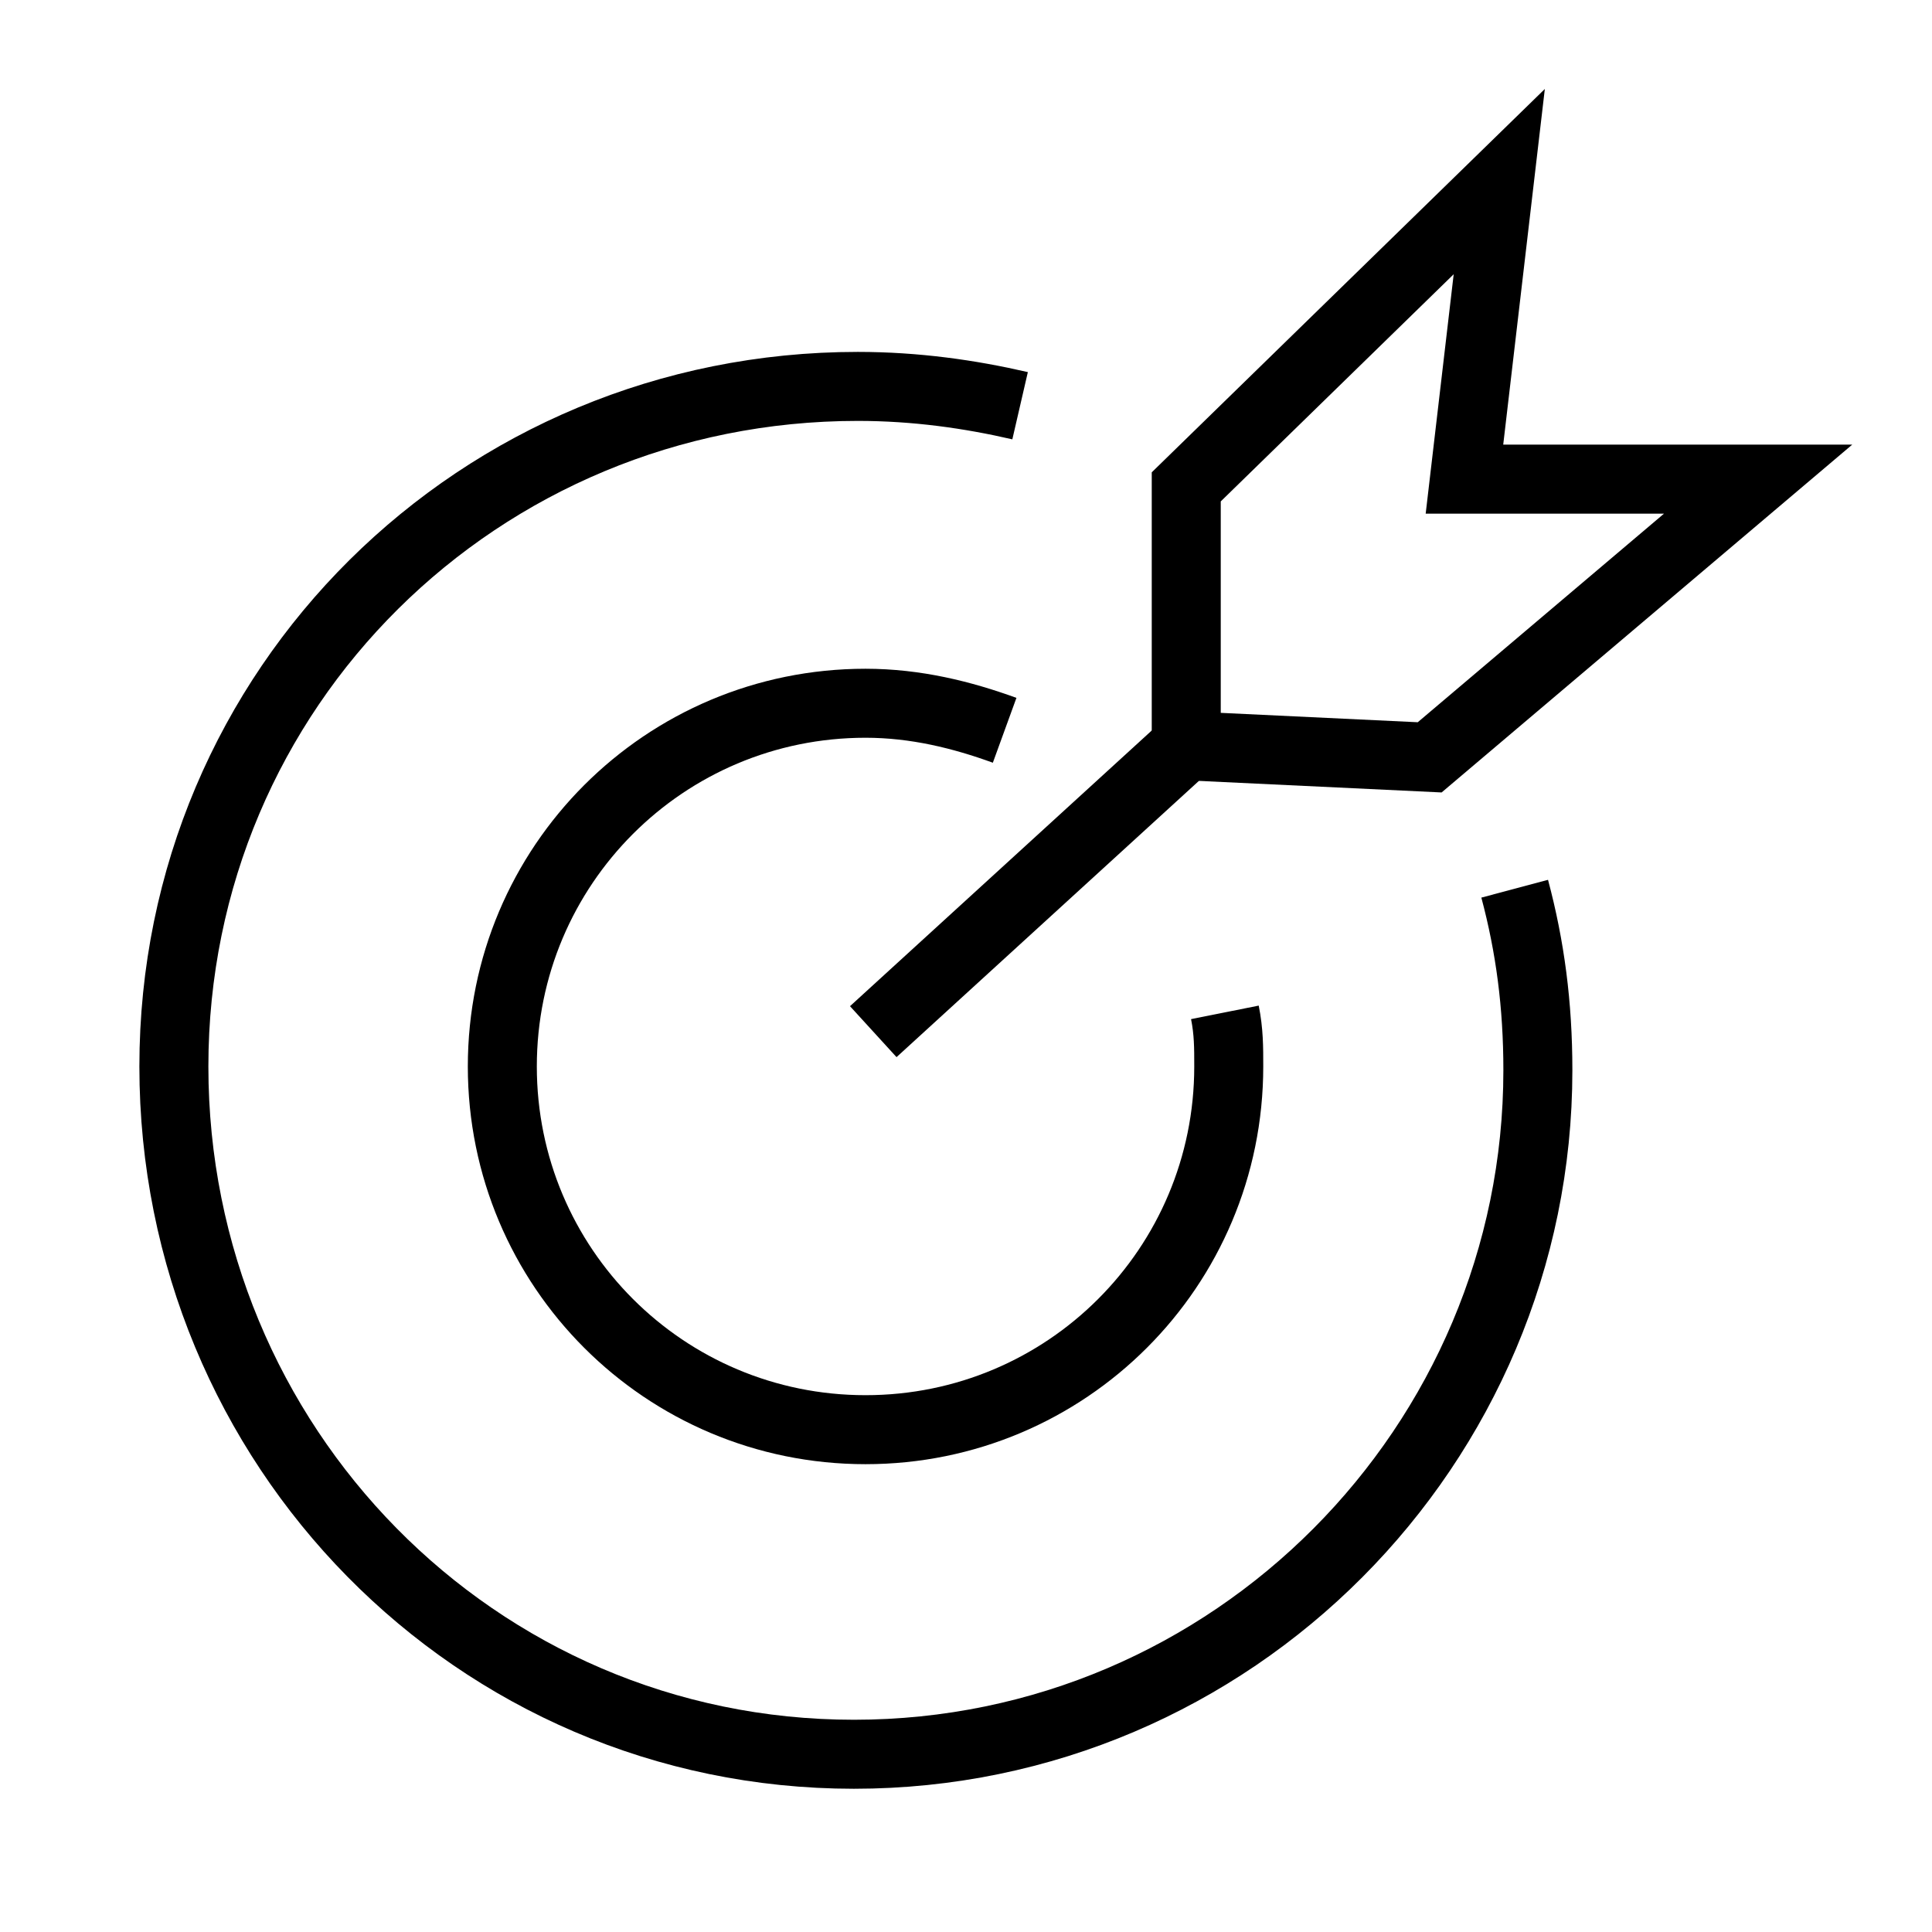 <svg width="70" height="70" viewBox="0 0 70 70" fill="none" xmlns="http://www.w3.org/2000/svg">
<path d="M54.88 32.2C55.44 34.3 55.72 36.4 55.72 38.78C55.72 52.36 44.66 63.56 30.94 63.56C17.22 63.56 6.3 52.36 6.3 38.64C6.3 24.92 17.36 14 31.08 14C33.18 14 35.14 14.28 36.96 14.7" stroke="black" stroke-width="2.5" stroke-miterlimit="10"/>
<path d="M44.38 36.68C44.52 37.38 44.52 37.94 44.52 38.64C44.52 45.92 38.64 51.8 31.36 51.8C24.08 51.8 18.2 45.92 18.2 38.64C18.2 31.36 24.08 25.48 31.36 25.48C33.18 25.48 34.86 25.9 36.4 26.46" stroke="black" stroke-width="2.5" stroke-miterlimit="10"/>
<path d="M54.321 6.58L53.06 17.36H63.7L51.8 27.44L42.98 27.02V17.64L54.321 6.58Z" stroke="black" stroke-width="2.5" stroke-miterlimit="10"/>
<path d="M31.64 37.379L42.98 27.019" stroke="black" stroke-width="2.5" stroke-miterlimit="10"/>
</svg>
